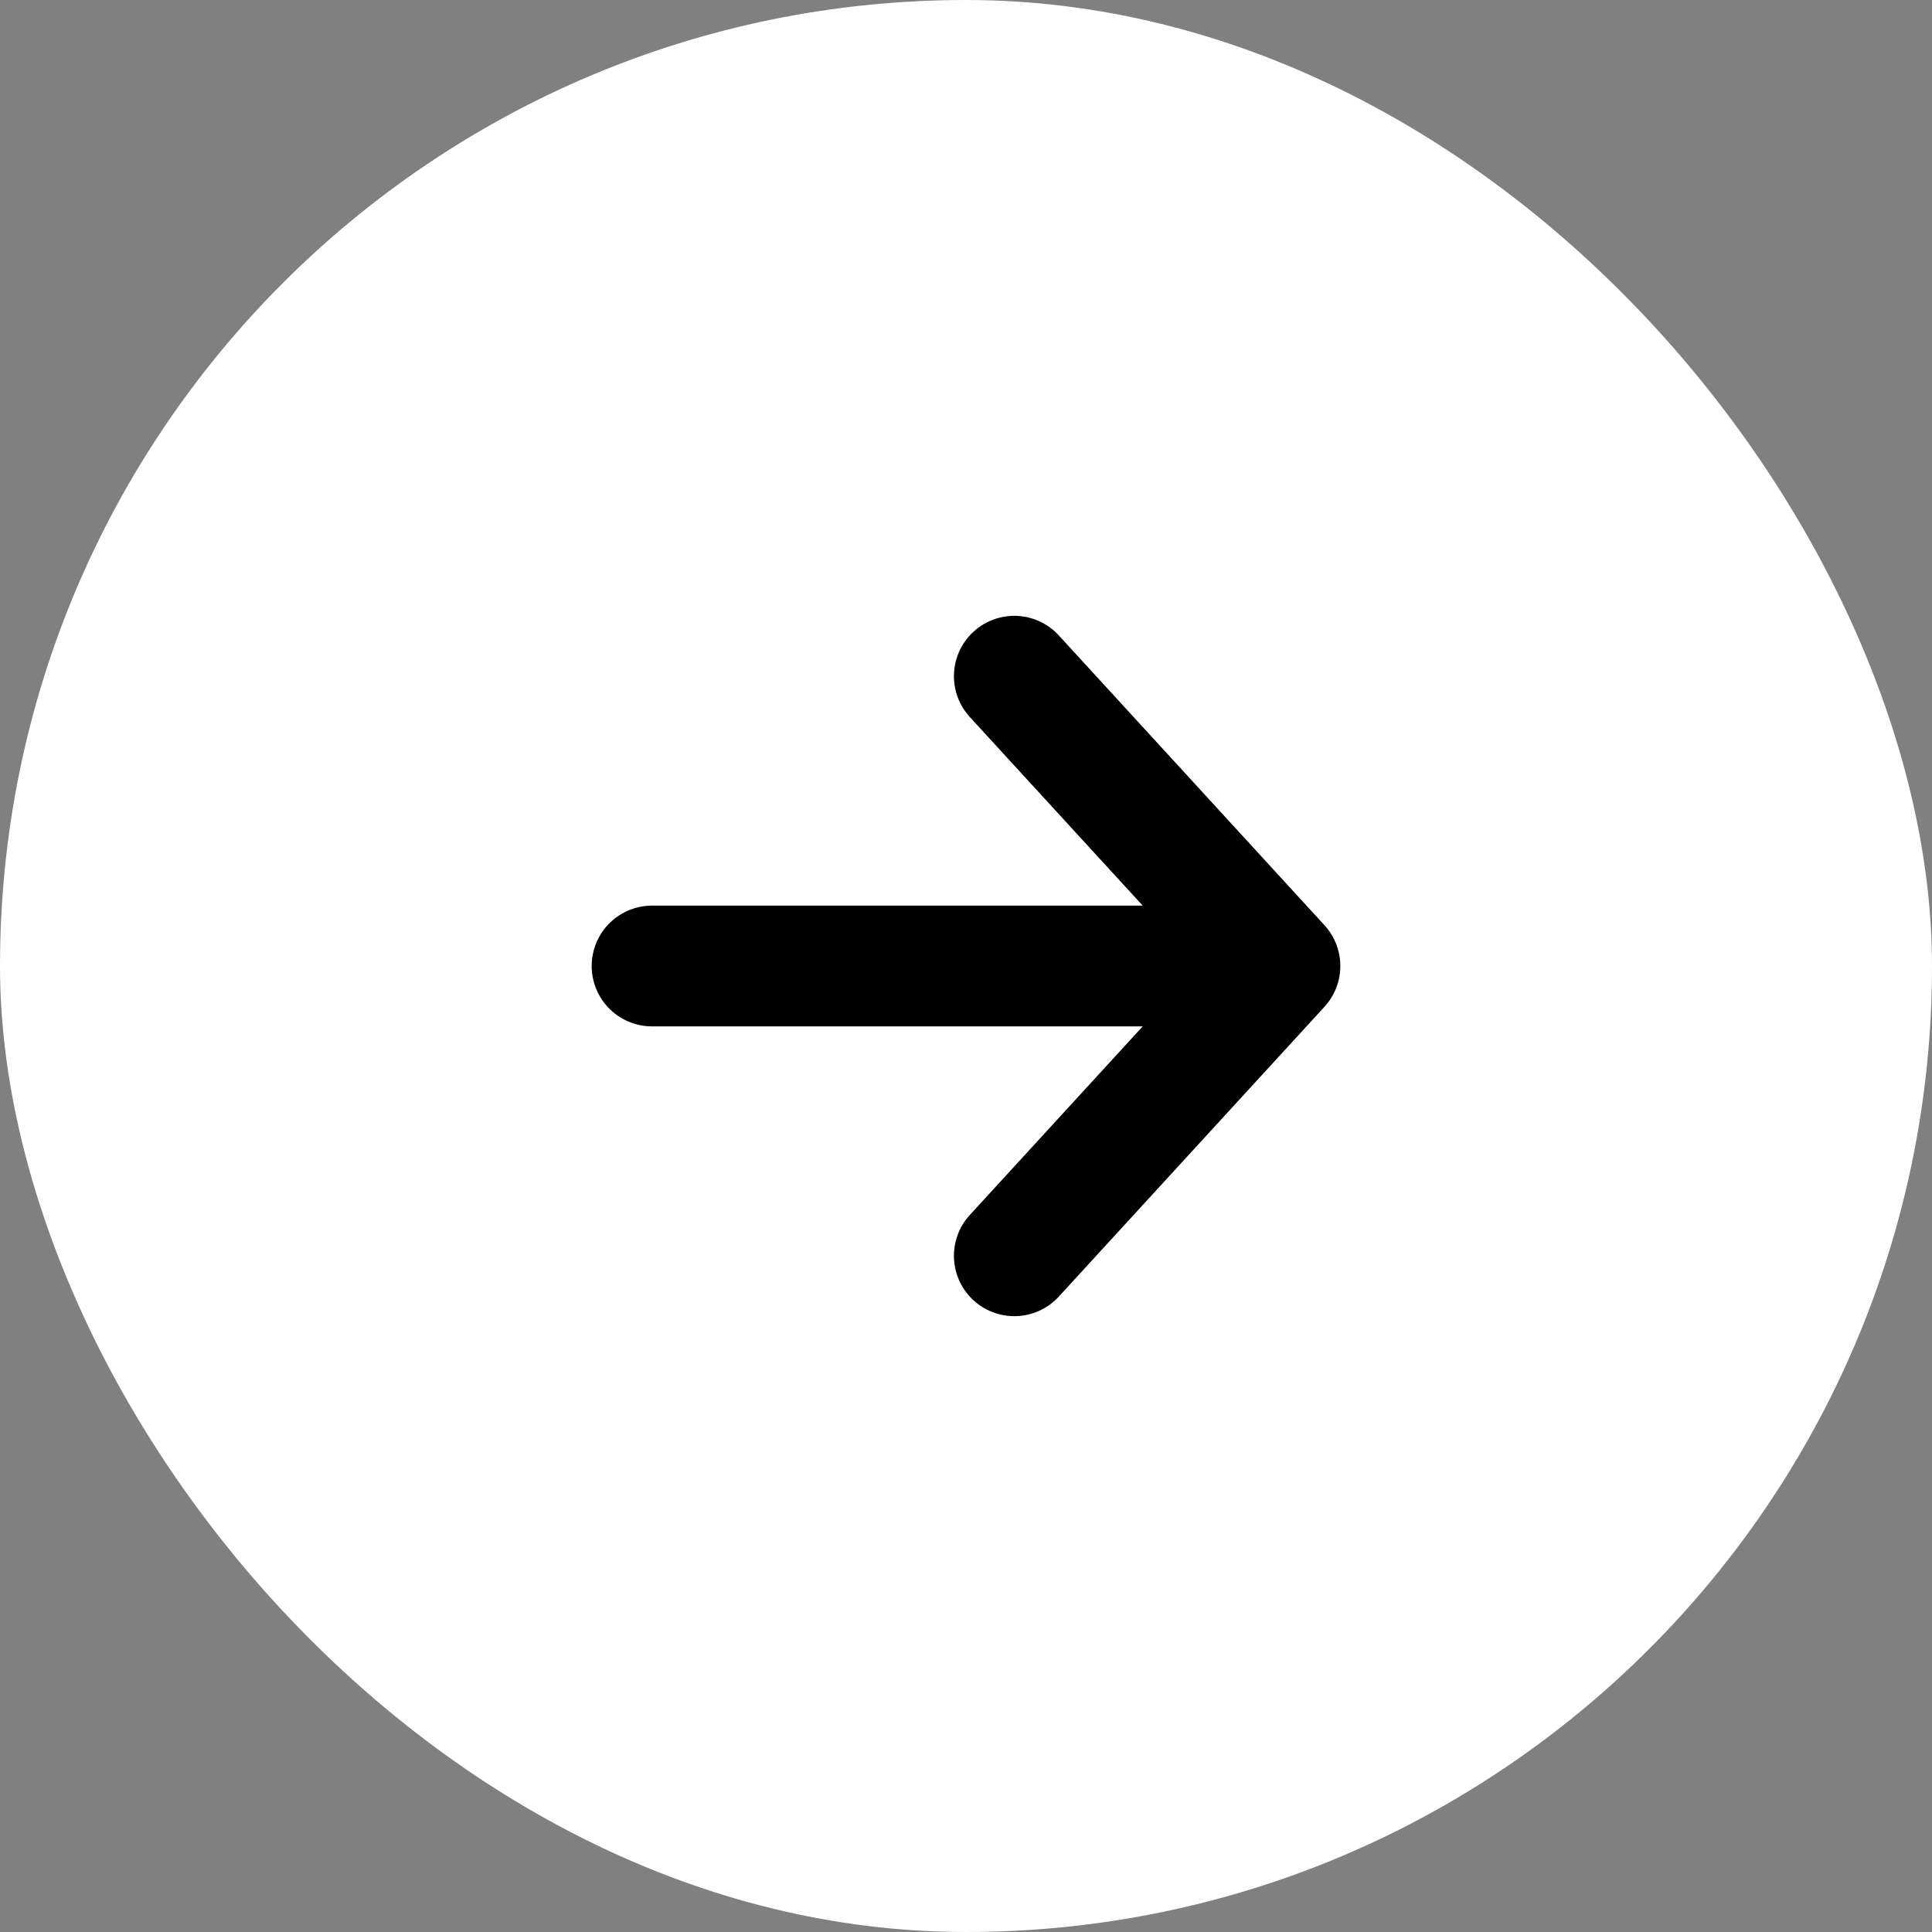 <svg width="40" height="40" viewBox="0 0 40 40" fill="none" xmlns="http://www.w3.org/2000/svg">
<rect x="0" y="0" width="40" height="40" fill="#808080" stroke="none"/>
<rect width="40" height="40" rx="20" fill="white"/>
<path d="M13.5 20H26.5M26.5 20L21 14M26.5 20L21 26" stroke="black" stroke-width="2.5" stroke-linecap="round" stroke-linejoin="round"/>
</svg>

